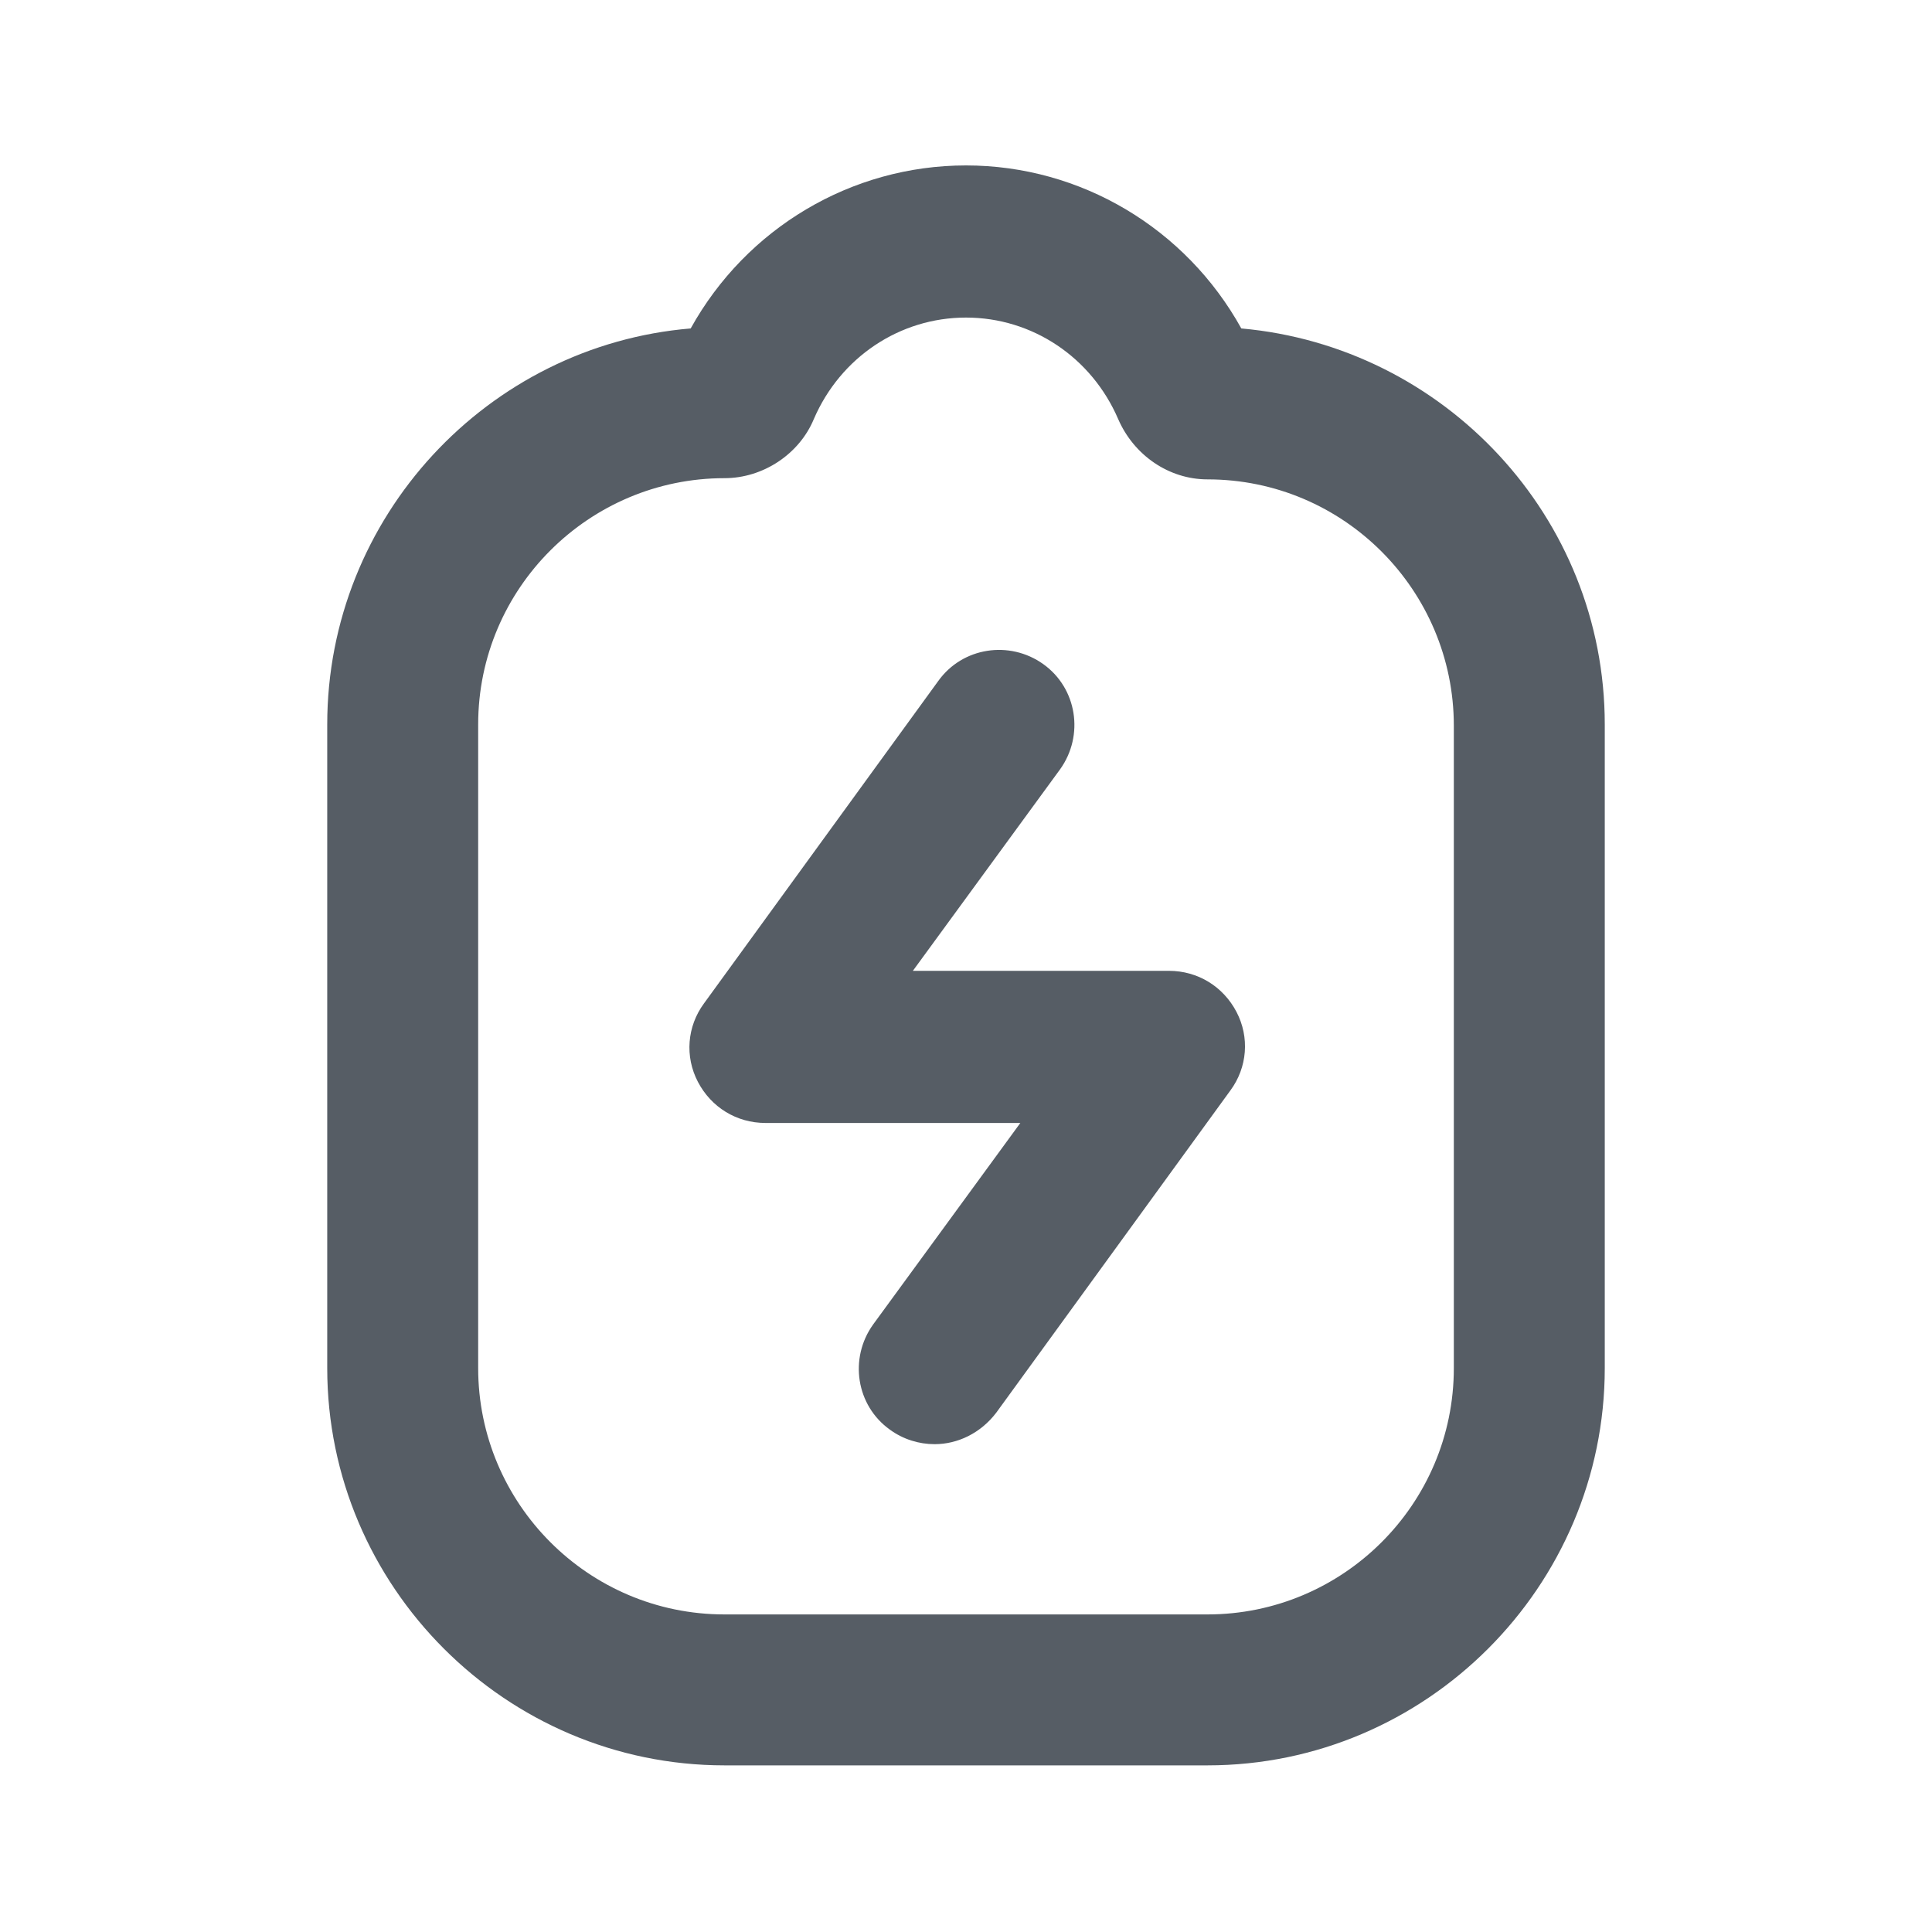 <svg width="16" height="16" viewBox="0 0 16 16" fill="none" xmlns="http://www.w3.org/2000/svg">
<g clip-path="url(#clip0_2684_215932)">
<path d="M10.28 2.72C9.82 1.89 8.95 1.37 8 1.37C7.05 1.37 6.18 1.89 5.72 2.72C4.04 2.86 2.71 4.28 2.71 6V11.33C2.71 13.14 4.19 14.62 6 14.62H10C11.81 14.62 13.29 13.14 13.29 11.33V6C13.29 4.28 11.96 2.87 10.28 2.72ZM12.04 11.33C12.04 12.46 11.12 13.37 10 13.37H6C4.87 13.37 3.96 12.45 3.96 11.33V6C3.96 4.87 4.88 3.96 6 3.96C6.32 3.96 6.62 3.76 6.74 3.47C6.96 2.96 7.45 2.63 8 2.63C8.55 2.63 9.04 2.96 9.26 3.47C9.39 3.77 9.68 3.97 10 3.97C11.13 3.97 12.04 4.89 12.04 6.01V11.34V11.33Z" fill="#565D65"/>
<path d="M9.67 8.04H7.56L8.78 6.37C8.98 6.09 8.92 5.7 8.64 5.5C8.36 5.3 7.97 5.36 7.77 5.64L5.83 8.31C5.69 8.5 5.67 8.75 5.78 8.96C5.89 9.17 6.1 9.3 6.34 9.3H8.45L7.23 10.97C7.03 11.25 7.09 11.64 7.37 11.84C7.48 11.92 7.61 11.96 7.74 11.96C7.93 11.96 8.12 11.87 8.25 11.7L10.19 9.03C10.33 8.84 10.35 8.59 10.24 8.38C10.13 8.17 9.92 8.04 9.68 8.04H9.67Z" fill="#565D65"/>
</g>
<defs>
<clipPath id="clip0_2684_215932">
<rect width="16" height="16" fill="white"/>
</clipPath>
</defs>
</svg>
